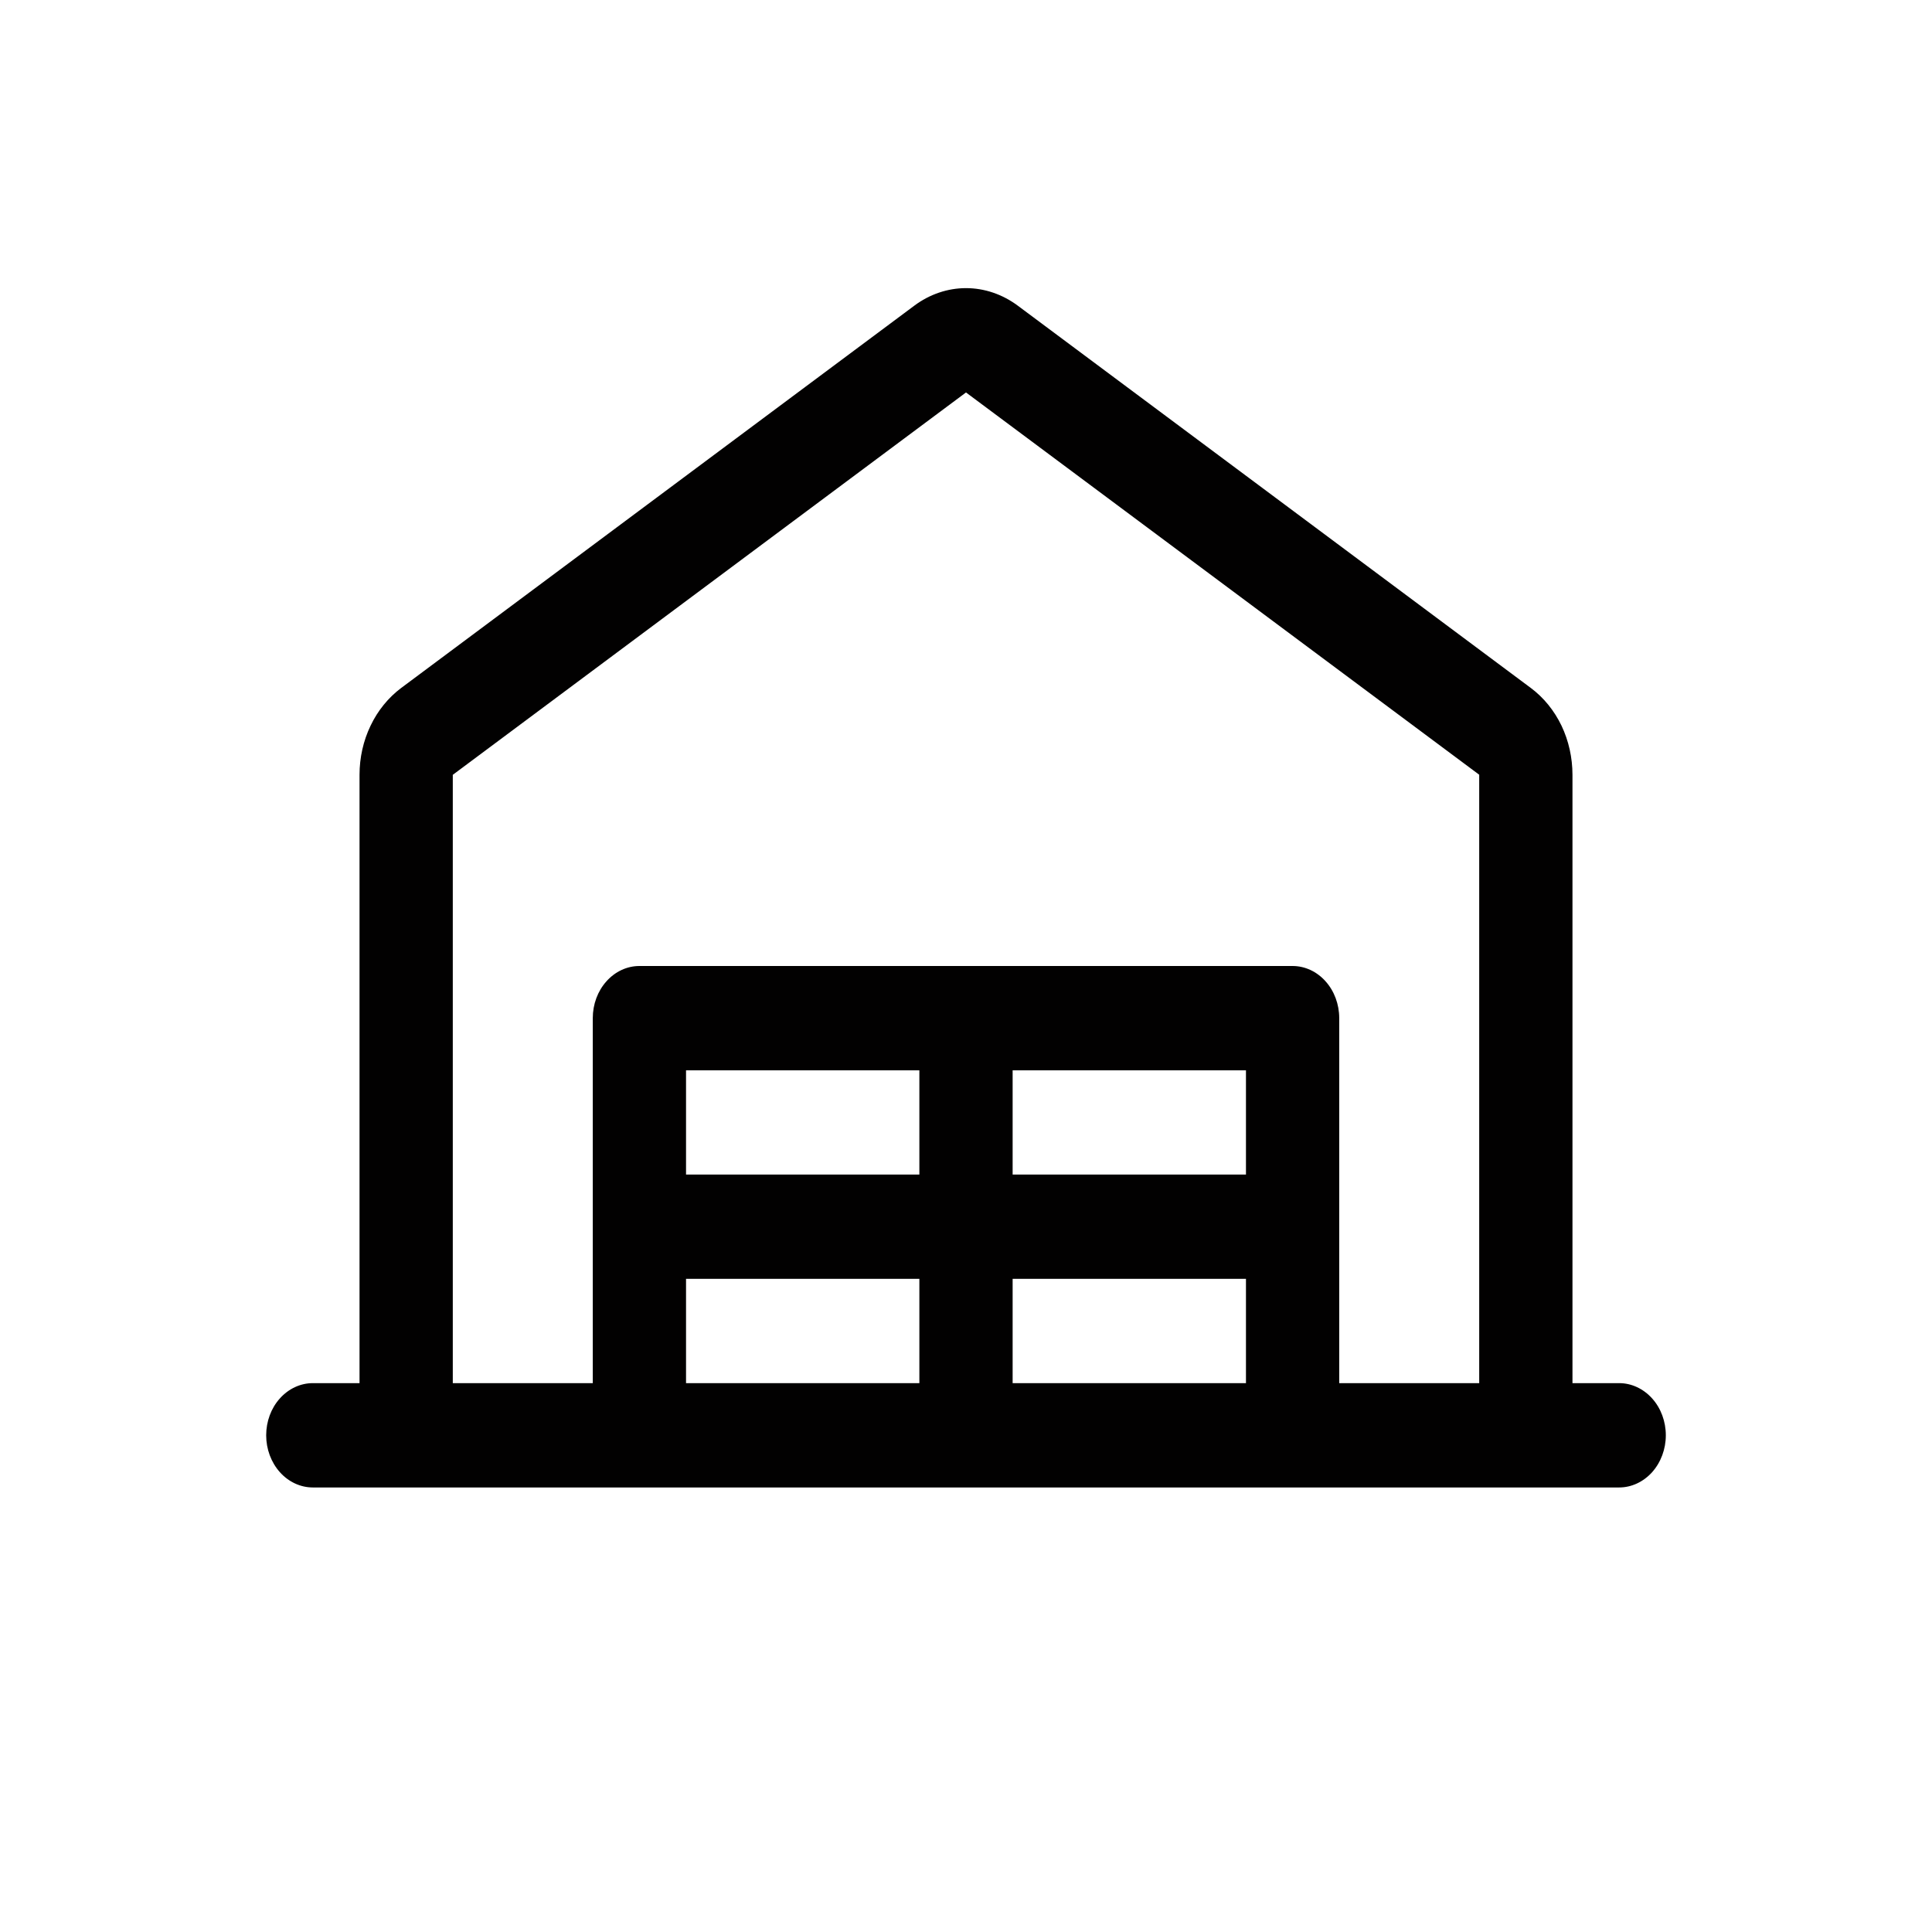 <svg xmlns="http://www.w3.org/2000/svg" width="22" height="22" viewBox="0 0 22 22" fill="none"><path d="M18.438 15.75H17.906V8.823C17.906 8.628 17.863 8.435 17.781 8.263C17.698 8.091 17.579 7.944 17.433 7.835L11.59 3.481C11.415 3.351 11.21 3.281 11 3.281C10.791 3.281 10.585 3.351 10.411 3.481L4.567 7.835C4.422 7.944 4.302 8.091 4.22 8.263C4.137 8.435 4.094 8.628 4.094 8.823V15.75H3.562C3.422 15.75 3.286 15.813 3.187 15.924C3.087 16.035 3.031 16.186 3.031 16.344C3.031 16.501 3.087 16.652 3.187 16.764C3.286 16.875 3.422 16.938 3.562 16.938H18.438C18.578 16.938 18.713 16.875 18.813 16.764C18.913 16.652 18.969 16.501 18.969 16.344C18.969 16.186 18.913 16.035 18.813 15.924C18.713 15.813 18.578 15.75 18.438 15.75ZM5.156 8.823L11 4.469L16.844 8.822V15.75H15.25V11.594C15.25 11.436 15.194 11.285 15.094 11.174C14.995 11.063 14.86 11 14.719 11H7.281C7.14 11 7.005 11.063 6.906 11.174C6.806 11.285 6.75 11.436 6.75 11.594V15.75H5.156V8.823ZM14.188 12.188V13.375H11.531V12.188H14.188ZM10.469 13.375H7.812V12.188H10.469V13.375ZM7.812 14.562H10.469V15.75H7.812V14.562ZM11.531 14.562H14.188V15.75H11.531V14.562Z" fill="#020101"></path></svg>